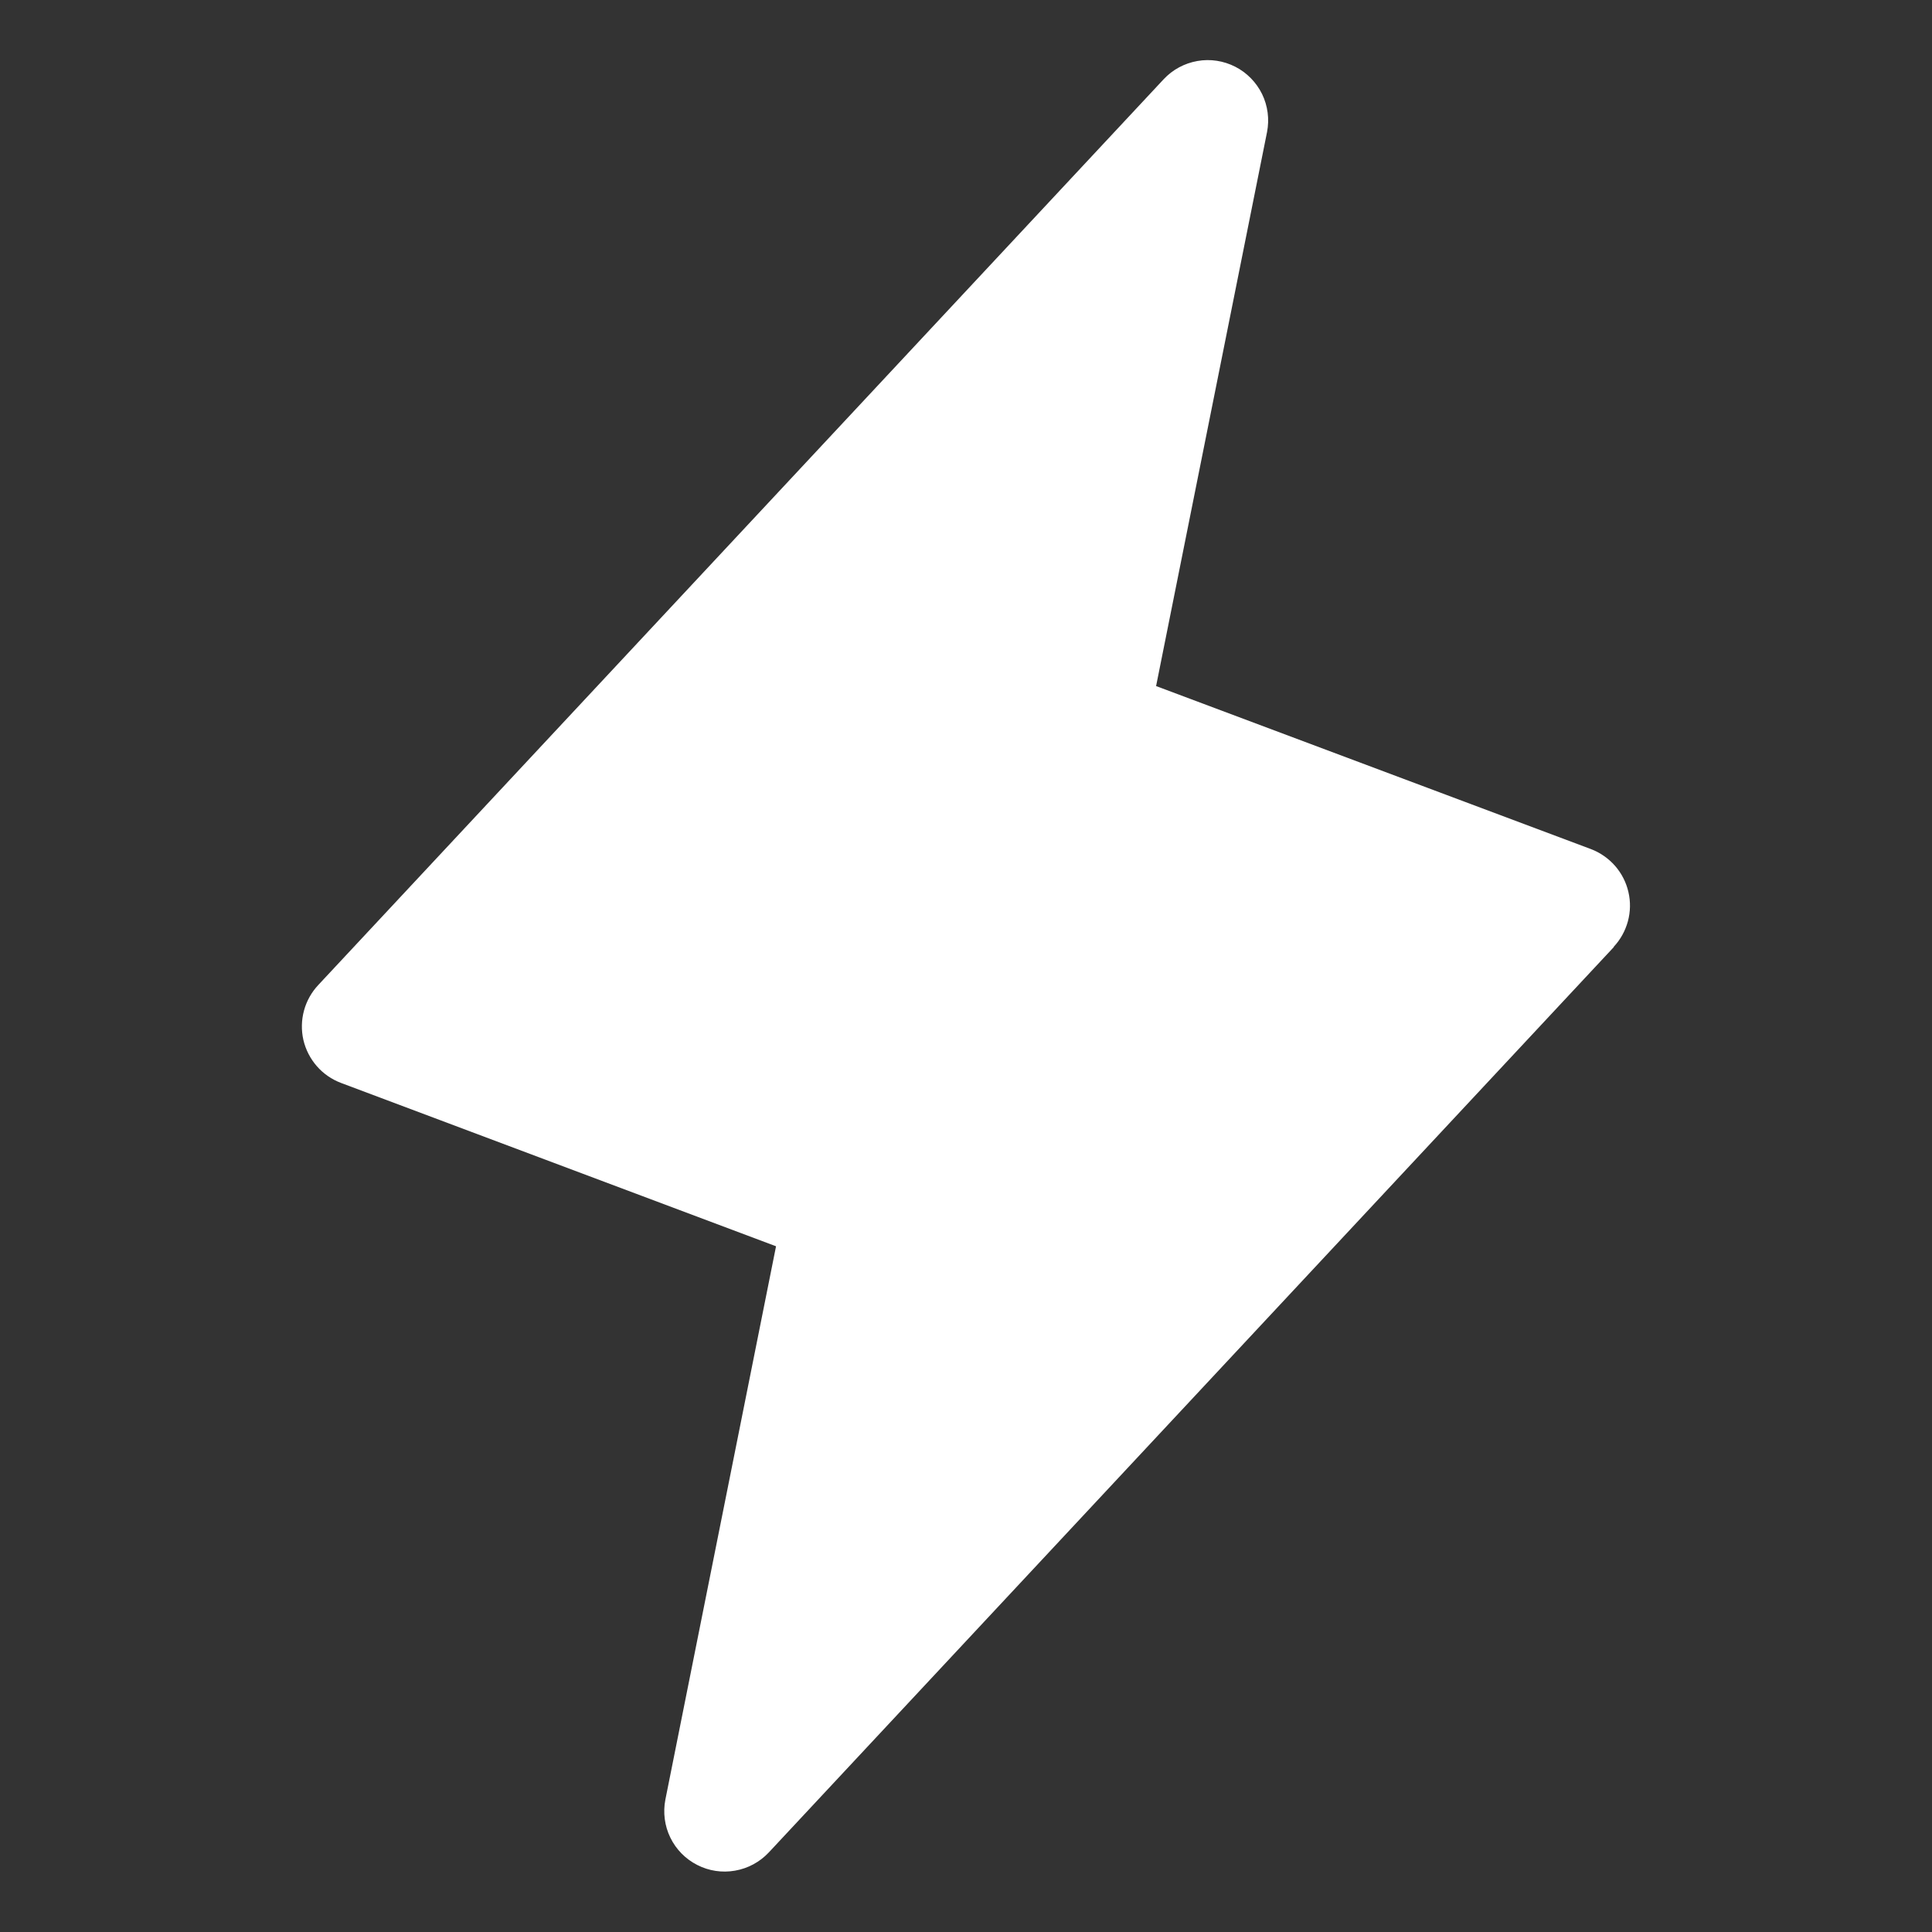 <svg width="28" height="28" viewBox="0 0 28 28" fill="none" xmlns="http://www.w3.org/2000/svg">
<rect x="0" y="0" width="28" height="28" fill="#333333" stroke="none"/>
<path d="M23.391 13.723L11.141 26.848C11.011 26.986 10.839 27.079 10.652 27.111C10.465 27.144 10.273 27.115 10.104 27.028C9.935 26.942 9.798 26.803 9.715 26.632C9.632 26.462 9.607 26.268 9.643 26.082L11.247 18.062L4.943 15.695C4.808 15.644 4.687 15.561 4.592 15.452C4.497 15.343 4.43 15.213 4.397 15.072C4.365 14.931 4.368 14.784 4.406 14.645C4.444 14.505 4.516 14.378 4.615 14.273L16.865 1.148C16.995 1.009 17.166 0.917 17.354 0.884C17.541 0.851 17.733 0.881 17.902 0.967C18.071 1.053 18.207 1.193 18.291 1.363C18.374 1.534 18.399 1.727 18.363 1.913L16.755 9.943L23.058 12.306C23.192 12.357 23.312 12.441 23.407 12.549C23.501 12.657 23.568 12.787 23.6 12.927C23.633 13.067 23.63 13.213 23.593 13.351C23.555 13.49 23.485 13.618 23.386 13.723H23.391Z" fill="white"/>
</svg>
